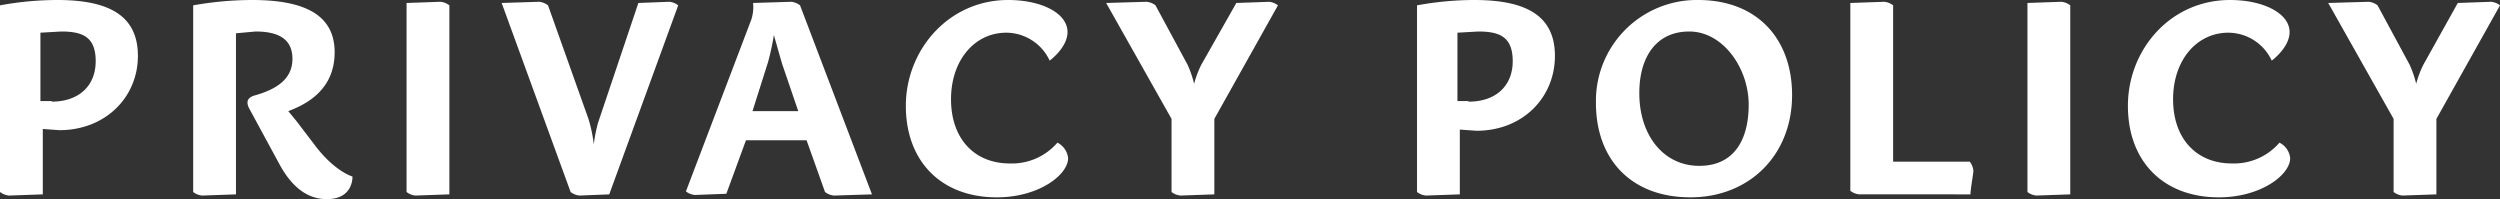 <svg xmlns="http://www.w3.org/2000/svg" width="420.6" height="33.5" viewBox="0 0 420.6 33.5">
  <rect x="0" y="0" width="420.6" height="33.5" fill="#333333" stroke="none"/>
  <g id="privacy_policy" transform="translate(210.3 16.75)">
    <g id="グループ化_4291" data-name="グループ化 4291" transform="translate(-210.3 -16.75)">
      <path id="パス_16323" data-name="パス 16323" d="M11.9,0c8.4,0,13.6,2.4,13.6,9.4S20,21.9,12.3,21.9l-2.8-.2v11l-5.7.2a2.9,2.9,0,0,1-1.5-.6V.9A53.7,53.7,0,0,1,11.9,0ZM11,17.1c4.6,0,7.4-2.7,7.4-6.8s-2.2-5-5.8-5l-3.5.2V17H11Z" transform="translate(-2.3)" fill="#fff"/>
      <path id="パス_16324" data-name="パス 16324" d="M57.3,33.5c-2,0-5.2-.7-8-5.9l-5.1-9.4c-.6-1.2-.1-1.8.8-2.1,4-1.1,6.5-2.9,6.5-6.2s-2.3-4.6-6.2-4.6L42,5.6V32.7l-5.7.2a2.9,2.9,0,0,1-1.5-.6V.9A56.9,56.9,0,0,1,44.7,0c8.7,0,13.9,2.4,13.9,8.8s-4.9,8.8-7.8,9.9l1.4,1.7,3.2,4.2c3.3,4.3,6.2,5.1,6.2,5.1S61.8,33.5,57.3,33.5Z" transform="translate(-2.3)" fill="#fff"/>
      <path id="パス_16325" data-name="パス 16325" d="M77.9.9V32.7l-5.7.2a2.9,2.9,0,0,1-1.5-.6V.5L76.4.3a2.9,2.9,0,0,1,1.5.6Z" transform="translate(-2.3)" fill="#fff"/>
      <path id="パス_16326" data-name="パス 16326" d="M114.9.3a2.9,2.9,0,0,1,1.5.6L104.8,32.7l-5,.2a2.9,2.9,0,0,1-1.5-.6L86.7.5,93,.3a2.9,2.9,0,0,1,1.5.6L101.3,20a23.7,23.7,0,0,1,.9,4.3,24.9,24.9,0,0,1,.7-3.6L109.7.5l5.2-.2Z" transform="translate(-2.3)" fill="#fff"/>
      <path id="パス_16327" data-name="パス 16327" d="M149,32.7l-6.4.2a2.9,2.9,0,0,1-1.5-.6L138,23.6H127.8l-3.3,9-5.3.2a2.9,2.9,0,0,1-1.5-.6l11-28.9A6.8,6.8,0,0,0,129,.5l6.4-.2a2.9,2.9,0,0,1,1.5.6Zm-12.4-14-2.7-7.9c-.7-2.4-1.2-4.2-1.4-4.9a44.137,44.137,0,0,1-1,4.6l-2.6,8.2Z" transform="translate(-2.3)" fill="#fff"/>
      <path id="パス_16328" data-name="パス 16328" d="M181.9,5.4c0,2.6-3,4.8-3,4.8a8.1,8.1,0,0,0-7.3-4.7c-5.3,0-9.3,4.6-9.3,11.2s3.9,10.8,9.9,10.8a10.1,10.1,0,0,0,8-3.5,3.3,3.3,0,0,1,1.8,2.6c0,2.8-4.9,6.6-12,6.6-9.3,0-15.3-6-15.3-15.4S161.9,0,171.9,0C177.5,0,181.9,2.2,181.9,5.4Z" transform="translate(-2.3)" fill="#fff"/>
      <path id="パス_16329" data-name="パス 16329" d="M215.8.3a2.9,2.9,0,0,1,1.5.6L206.6,20V32.7l-5.7.2a2.9,2.9,0,0,1-1.5-.6V20L188.4.5l6.8-.2a2.9,2.9,0,0,1,1.5.6l5.4,10a17.9,17.9,0,0,1,1.1,3.2,16.4,16.4,0,0,1,1.2-3.2L210.3.5l5.6-.2Z" transform="translate(-2.3)" fill="#fff"/>
      <path id="パス_16330" data-name="パス 16330" d="M250.3,0c8.4,0,13.6,2.4,13.6,9.4S258.5,22,250.7,22l-2.8-.2V32.7l-5.7.2a2.9,2.9,0,0,1-1.5-.6V.9A53.7,53.7,0,0,1,250.3,0Zm-.9,17.1c4.6,0,7.4-2.7,7.4-6.8s-2.2-5-5.8-5l-3.5.2V17h1.8Z" transform="translate(-2.3)" fill="#fff"/>
      <path id="パス_16331" data-name="パス 16331" d="M303.8,16c0,10.1-7.2,17.2-17.1,17.2s-15.9-6.3-15.9-15.9A16.972,16.972,0,0,1,288,0C297.9,0,303.8,6.5,303.8,16Zm-25.7-.3c0,7,4,12.1,9.9,12.2s8.5-4.2,8.5-10.3-4.3-12.3-10-12.3-8.4,4.5-8.4,10.3Z" transform="translate(-2.3)" fill="#fff"/>
      <path id="パス_16332" data-name="パス 16332" d="M333.7,27.2a3,3,0,0,1,.6,1.5c0,.6-.4,2.5-.5,4H315.1a2.9,2.9,0,0,1-1.5-.6V.5l5.7-.2a2.9,2.9,0,0,1,1.5.6V27.2Z" transform="translate(-2.3)" fill="#fff"/>
      <path id="パス_16333" data-name="パス 16333" d="M350.6.9V32.7l-5.7.2a2.9,2.9,0,0,1-1.5-.6V.5l5.7-.2a2.9,2.9,0,0,1,1.5.6Z" transform="translate(-2.3)" fill="#fff"/>
      <path id="パス_16334" data-name="パス 16334" d="M387.5,5.4c0,2.6-3,4.8-3,4.8a8.1,8.1,0,0,0-7.3-4.7c-5.3,0-9.3,4.6-9.3,11.2s3.9,10.8,9.9,10.8a10.1,10.1,0,0,0,8-3.5,3.3,3.3,0,0,1,1.8,2.6c0,2.8-4.9,6.6-12,6.6-9.3,0-15.3-6-15.3-15.4S367.4,0,377.5,0C383,0,387.5,2.2,387.5,5.4Z" transform="translate(-2.3)" fill="#fff"/>
      <path id="パス_16335" data-name="パス 16335" d="M421.4.3a2.9,2.9,0,0,1,1.5.6L412.2,20V32.7l-5.7.2a2.9,2.9,0,0,1-1.5-.6V20L394,.5l6.8-.2a2.9,2.9,0,0,1,1.5.6l5.4,10a17.9,17.9,0,0,1,1.1,3.2,16.4,16.4,0,0,1,1.2-3.2L415.8.5Z" transform="translate(-2.3)" fill="#fff"/>
    </g>
  </g>
</svg>
